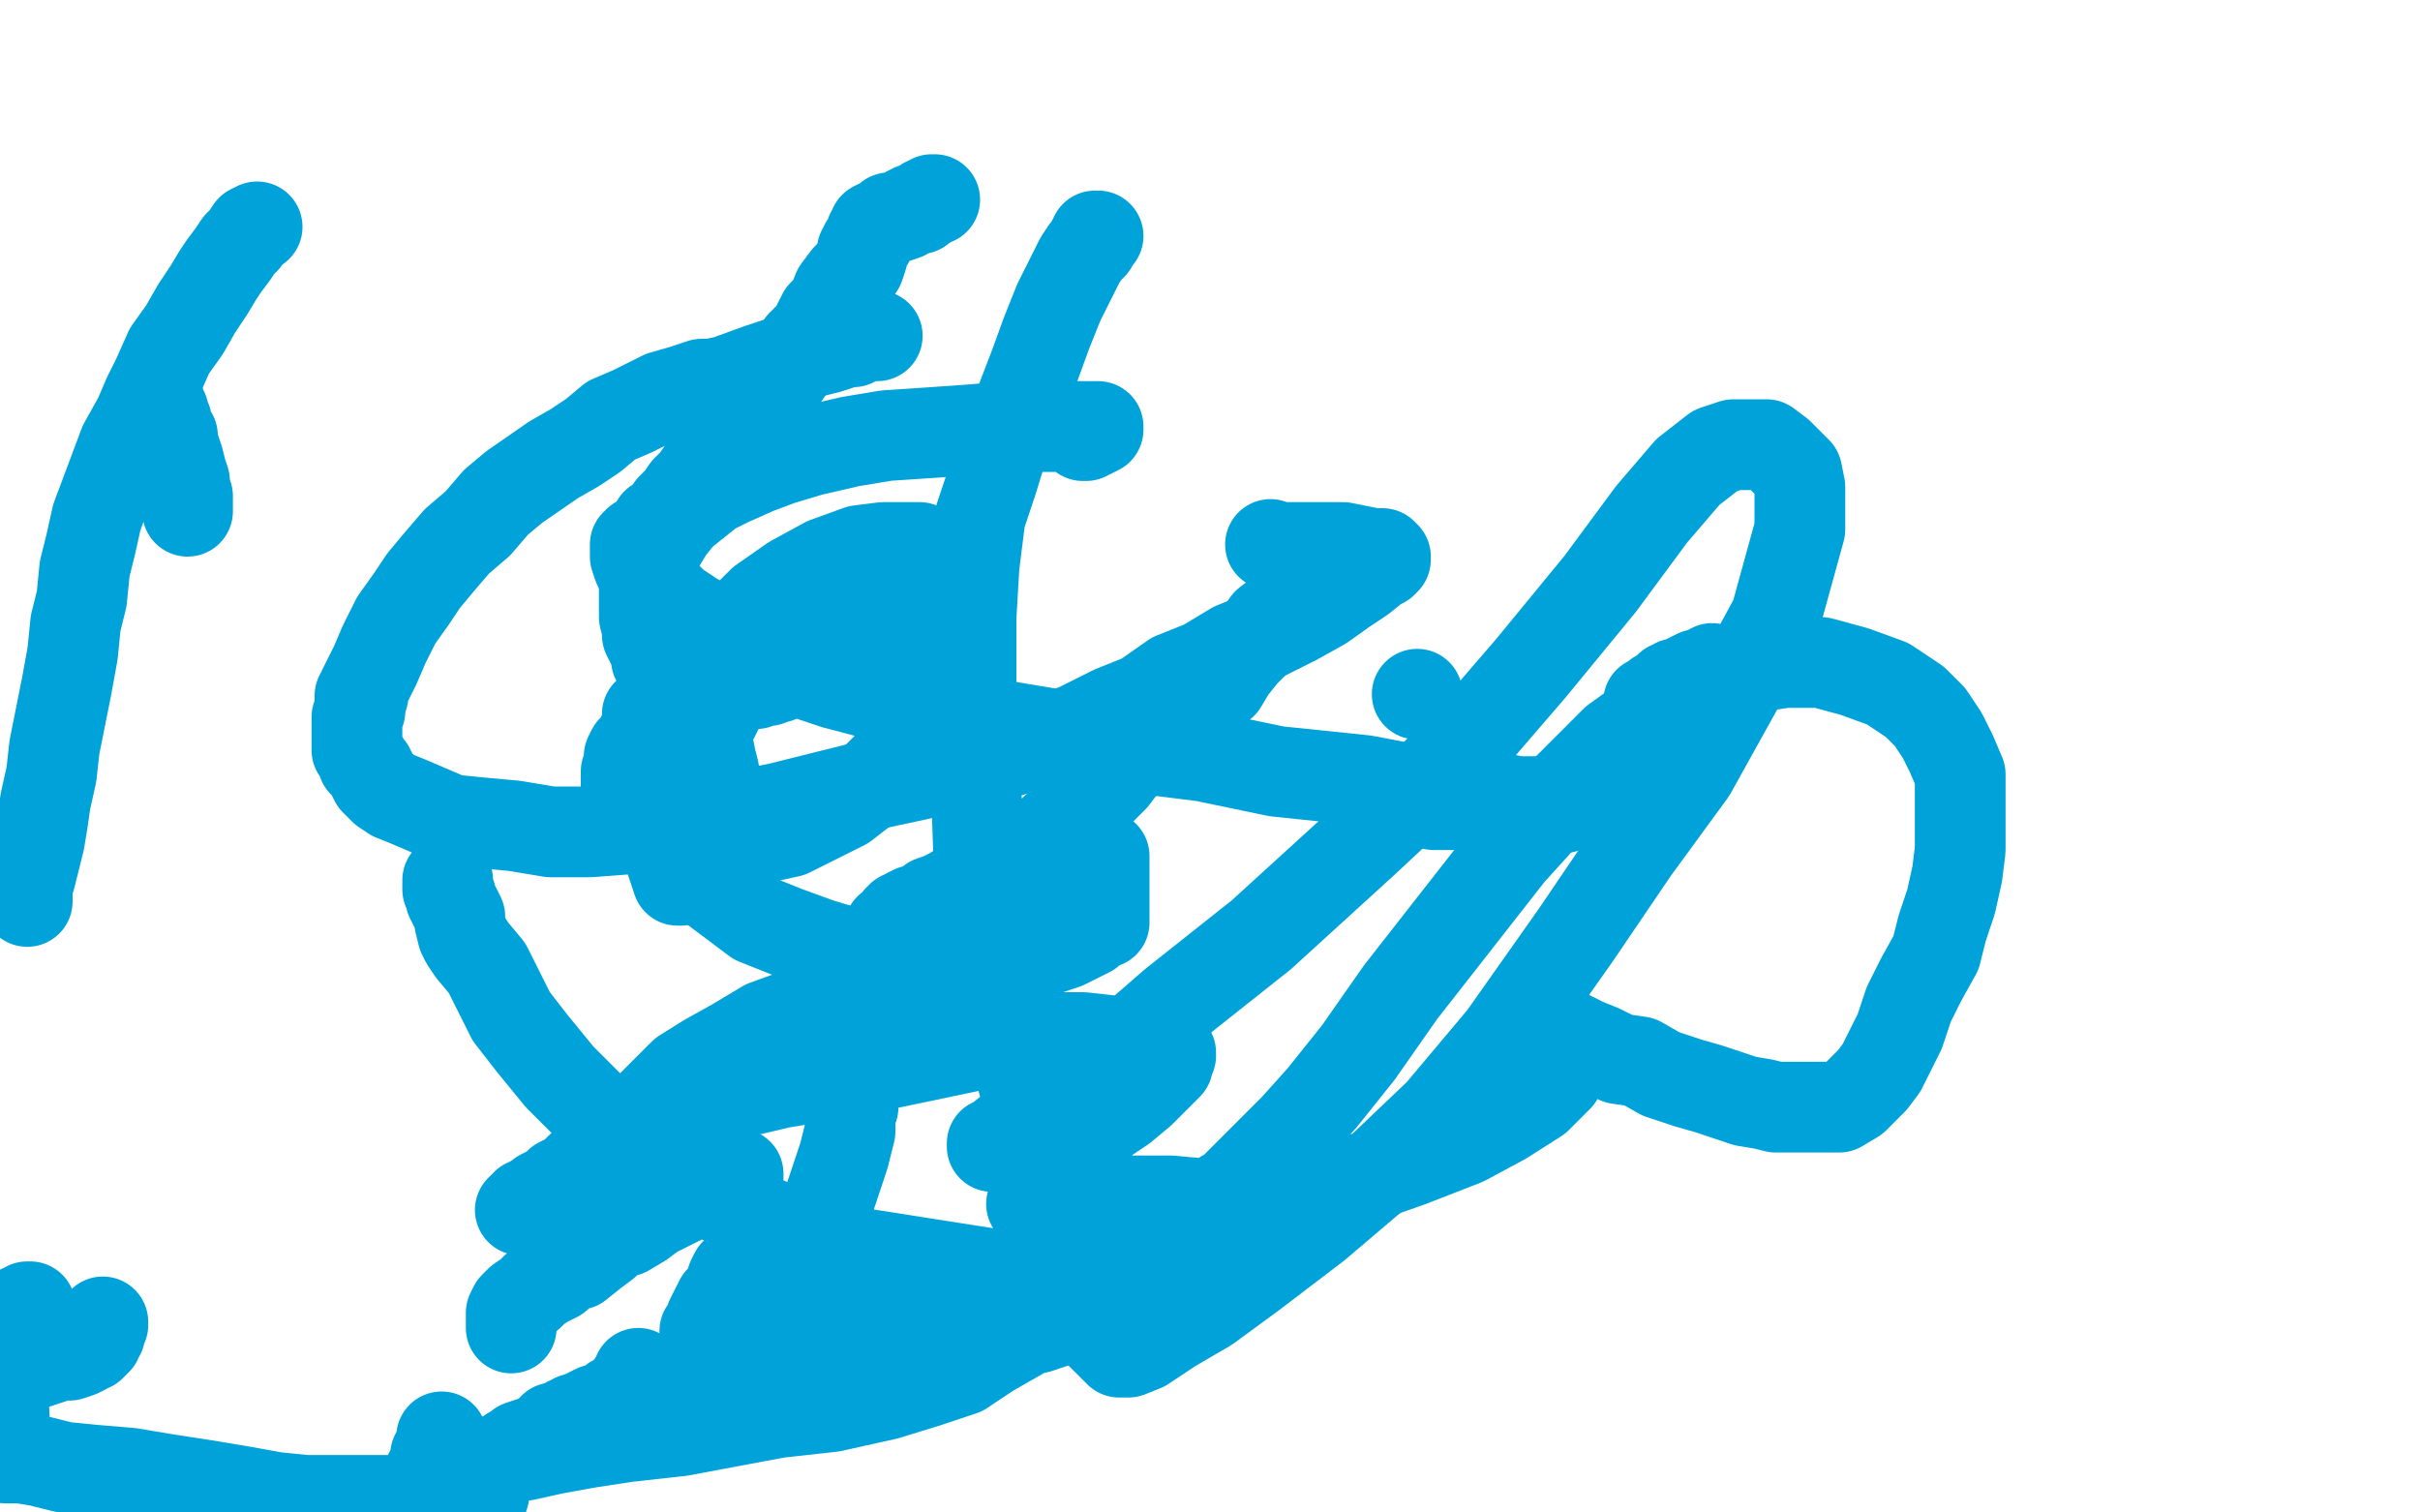 <?xml version="1.0" standalone="no"?>
<!DOCTYPE svg PUBLIC "-//W3C//DTD SVG 1.1//EN"
"http://www.w3.org/Graphics/SVG/1.1/DTD/svg11.dtd">

<svg width="800" height="500" version="1.1" xmlns="http://www.w3.org/2000/svg" xmlns:xlink="http://www.w3.org/1999/xlink" style="stroke-antialiasing: false"><desc>This SVG has been created on https://colorillo.com/</desc><rect x='0' y='0' width='800' height='500' style='fill: rgb(255,255,255); stroke-width:0' /><polyline points="319,204 318,204 318,204 317,204 317,204 316,204 316,204 314,204 314,204 312,204 312,204 310,204 310,204 308,204 308,204 305,204 305,204 302,204 302,204 298,204 298,204 293,204 293,204 289,204 289,204 285,204 285,204 280,204 272,204 268,204 264,204 260,206 257,207 253,209 250,210 246,212 243,214 240,215 236,218 233,221 228,224 224,226 221,229 218,231 216,234 214,236 214,239 213,242 212,247 212,251 212,255 214,261 217,267 220,273 224,281 228,286 234,292 250,304 260,308 271,312 281,315 292,317 303,318 312,318 322,318 332,318 340,316 346,314 352,312 356,310 360,308 362,306 365,305 365,303 365,302 365,301 365,300 365,299 365,297 365,295 365,292 365,290 365,287 365,286 365,285 365,284 365,283 364,283 364,282 363,282" style="fill: none; stroke: #00a3d9; stroke-width: 30; stroke-linejoin: round; stroke-linecap: round; stroke-antialiasing: false; stroke-antialias: 0; opacity: 1.0"/>
<polyline points="218,273 215,271 215,271 213,270 213,270 212,269 212,269 212,268 212,268 211,268 211,268 211,267 211,267 210,267 210,267 210,266 210,266 209,266 209,266 208,265 208,265 208,264 208,264 207,264 207,264 207,263 207,263 207,261 207,259 207,257 207,255 208,253 208,250 209,248 211,246 212,244 214,242 214,241 216,239 217,238 218,238 219,237 221,236 222,236 225,236 227,236 229,237 231,240 232,243 234,246 235,251 236,255 237,262 237,268 237,273 236,279 234,283 232,286 229,289 227,290 225,291 224,291 223,288 222,285 222,281 222,273 222,265 222,256 225,246 228,236 231,228 235,218 243,208 252,199 262,192 273,186 284,182 292,181 300,181 304,181 306,185 309,191 311,199 312,209 311,220 307,233 302,243 296,251 288,259 279,266 271,270 261,275 252,277 244,278 238,278 235,278 234,277 232,275 231,273 230,269 230,262 231,252 233,245 235,239 238,233 240,229 243,226" style="fill: none; stroke: #00a3d9; stroke-width: 30; stroke-linejoin: round; stroke-linecap: round; stroke-antialiasing: false; stroke-antialias: 0; opacity: 1.0"/>
<polyline points="52,129 52,130 52,130 52,131 52,131 52,132 52,132 52,133 52,133" style="fill: none; stroke: #00a3d9; stroke-width: 30; stroke-linejoin: round; stroke-linecap: round; stroke-antialiasing: false; stroke-antialias: 0; opacity: 1.0"/>
<polyline points="53,134 54,136 54,136 54,137 54,137 55,139 55,139 55,140 55,140 55,141 55,141 56,143 56,143 57,144 57,144" style="fill: none; stroke: #00a3d9; stroke-width: 30; stroke-linejoin: round; stroke-linecap: round; stroke-antialiasing: false; stroke-antialias: 0; opacity: 1.0"/>
<polyline points="57,146 58,149 58,149 59,152 59,152 60,156 60,156 61,159 61,159 61,162 61,162 62,164 62,164 62,165 62,165 62,166 62,166 62,167 62,168 62,169" style="fill: none; stroke: #00a3d9; stroke-width: 30; stroke-linejoin: round; stroke-linecap: round; stroke-antialiasing: false; stroke-antialias: 0; opacity: 1.0"/>
<polyline points="363,78 362,78 362,78 362,79 362,79 361,80 361,80 361,81 361,81 359,83 359,83 357,86 357,86 354,92 354,92 350,100 350,100 346,110 346,110 342,121 342,121 337,134 337,134 332,146 332,146 328,159 328,159 324,171 324,171 322,187 321,204 321,224 321,244 323,267 324,296 329,325 337,353 343,376 349,400 355,420 360,433 364,441 368,445 370,447 373,447 378,445 387,439 399,432 414,421 435,405 455,388 476,368 497,343 521,309 540,281 559,255 574,228 587,204 595,175 595,166 595,161 594,156 591,153 588,150 584,147 580,147 576,147 573,147 567,149 558,156 546,170 529,193 506,221 481,250 451,278 417,309 388,332 365,352 345,366 335,373 330,377 329,379 328,379 328,378" style="fill: none; stroke: #00a3d9; stroke-width: 30; stroke-linejoin: round; stroke-linecap: round; stroke-antialiasing: false; stroke-antialias: 0; opacity: 1.0"/>
<polyline points="504,340 507,340 507,340 510,340 510,340 515,340 515,340 518,342 518,342 524,345 524,345 529,347 529,347 535,350 535,350 542,351 542,351 549,355 549,355 558,358 558,358 565,360 565,360 571,362 571,362 577,364 577,364 583,365 587,366 591,366 597,366 604,366 608,366 613,363 616,360 619,357 622,353 625,347 628,341 631,332 635,324 640,315 642,307 645,298 647,289 648,281 648,273 648,265 648,256 645,249 642,243 638,237 633,232 624,226 613,222 602,219 590,219 577,221 565,225 552,232 534,245 518,261 499,282 481,305 463,328 449,348 437,363 428,373 419,382 411,390 407,394 405,395 405,396 406,396 411,396 421,396 433,394 449,390 466,384 484,377 497,370 508,363 515,356" style="fill: none; stroke: #00a3d9; stroke-width: 30; stroke-linejoin: round; stroke-linecap: round; stroke-antialiasing: false; stroke-antialias: 0; opacity: 1.0"/>
<polyline points="545,232 546,232 546,232 547,231 547,231 548,230 548,230 549,230 549,230 551,229 551,229 551,228 551,228 552,228 552,228 552,227 552,227 553,227 553,227 554,227 554,227 554,226 554,226 555,226 555,226 557,225 557,225 559,224 559,224 561,223 563,223 564,223 565,222 566,221" style="fill: none; stroke: #00a3d9; stroke-width: 30; stroke-linejoin: round; stroke-linecap: round; stroke-antialiasing: false; stroke-antialias: 0; opacity: 1.0"/>
<polyline points="85,75 83,76 83,76 81,79 81,79 79,81 79,81 77,84 77,84 74,88 74,88 72,91 72,91 69,96 69,96 65,102 65,102 61,109 61,109 56,116 56,116 52,125 52,125 49,131 49,131 46,138 46,138 41,147 38,155 35,163 32,171 30,180 28,188 27,198 25,206 24,216 22,227 20,237 18,247 17,256 15,265 14,272 13,278 12,282 11,286 10,290 9,292 9,294 9,295 9,296 9,297 9,298" style="fill: none; stroke: #00a3d9; stroke-width: 30; stroke-linejoin: round; stroke-linecap: round; stroke-antialiasing: false; stroke-antialias: 0; opacity: 1.0"/>
<polyline points="148,291 148,292 148,292 148,293 148,293 148,294 148,294 149,296 149,296 149,297 149,297 150,299 150,299 151,301 151,301 152,303 152,303 152,305 152,305 153,309 153,309 154,311 154,311 156,314 156,314 161,320 169,336 176,345 185,356 195,366 209,377 229,391 253,404 276,413 327,421 347,421 365,419 380,418 414,407 417,404 419,404 419,403 419,402 417,402 414,401 408,399 398,398 387,397 378,397 370,397 361,397 356,397 349,397 346,397 345,397 344,397 343,397 342,398 341,398 342,396 342,394 344,391 345,389 346,388 348,386 350,384 352,381 356,379 360,375 365,370 371,366 377,361 382,356 386,352 386,350 387,349 387,348 385,347 381,346 376,346 367,344 358,343 343,343 325,345 306,349 282,354 258,358 241,362 228,365 219,369 215,369 214,370 214,369 216,365 221,360 226,355 234,350 243,345 253,339 264,335 276,331 286,329 292,328 295,327 297,327" style="fill: none; stroke: #00a3d9; stroke-width: 30; stroke-linejoin: round; stroke-linecap: round; stroke-antialiasing: false; stroke-antialias: 0; opacity: 1.0"/>
<polyline points="286,351 286,352 286,352 286,353 286,353 285,353 285,353 285,354 285,354 284,355 284,355 283,356 283,356 282,357 282,357 282,358 282,358 282,359 282,359 282,360 282,361 282,363 282,366 281,369 281,374 280,378 279,382 277,388 275,394 273,400 272,406 271,410 271,415 271,418 270,420 269,421 269,422 269,423 268,423 267,423 266,424 265,424 263,424 260,424 257,424 254,424 250,423 247,422 245,422 244,421 243,421 242,423 242,425 240,428 239,429 239,430 238,430 238,431 237,432 236,434 235,436 235,438 233,440" style="fill: none; stroke: #00a3d9; stroke-width: 30; stroke-linejoin: round; stroke-linecap: round; stroke-antialiasing: false; stroke-antialias: 0; opacity: 1.0"/>
<polyline points="161,489 160,489 160,489 160,490 160,490 160,492 160,492 160,494 160,494 159,497 159,497" style="fill: none; stroke: #00a3d9; stroke-width: 30; stroke-linejoin: round; stroke-linecap: round; stroke-antialiasing: false; stroke-antialias: 0; opacity: 1.0"/>
<polyline points="146,475 146,477 146,477 145,479 145,479 144,481 144,481 144,483 144,483 144,485 144,485 143,485 143,485 143,486 143,486 142,487 142,487 142,488 142,488 142,489 142,489 141,490 141,491 140,491 139,492 139,493 138,493 136,494 134,495 130,496 124,496 119,496 110,496 101,496 91,495 80,493 68,491 55,489 43,487 31,486 21,485 13,483 7,482 2,482 0,438 1,438 0,438 0,436 2,436 5,435 7,434 7,433 8,433 9,433 9,432 10,432" style="fill: none; stroke: #00a3d9; stroke-width: 30; stroke-linejoin: round; stroke-linecap: round; stroke-antialiasing: false; stroke-antialias: 0; opacity: 1.0"/>
<polyline points="34,437 34,438 34,438 33,439 33,439 33,440 33,440 33,441 33,441 32,442 32,442 32,443 32,443 31,444 31,444 30,444 30,444 30,445 30,445 29,445 28,446 26,447 23,448 20,448 17,449 14,450 11,451 8,451 4,452 2,453 0,454" style="fill: none; stroke: #00a3d9; stroke-width: 30; stroke-linejoin: round; stroke-linecap: round; stroke-antialiasing: false; stroke-antialias: 0; opacity: 1.0"/>
<circle cx="468.5" cy="229.5" r="15" style="fill: #00a3d9; stroke-antialiasing: false; stroke-antialias: 0; opacity: 1.0"/>
<polyline points="169,481 169,480 169,480 170,480 170,480 172,478 172,478 175,477 175,477 181,475 181,475 187,474 187,474 197,472 197,472 206,470 206,470 219,467 219,467 235,463 235,463 247,460 247,460 260,456 260,456 271,453 271,453 281,452 281,452 289,451 296,449 303,448 309,447 316,445 325,443 332,441 337,440 343,439 346,438 349,437 348,437 345,437 339,437 331,438 321,440 309,441 295,441 282,441 267,441 255,443 245,444 240,445 238,445 240,445 245,443 253,441 263,440 273,439 285,436 300,435 315,433 330,432 340,431 347,431 349,431 350,431 349,432 347,434 344,436 341,439 334,443 327,447 318,453 306,457 293,461 275,465 257,467 241,470 225,473 207,475 194,477 183,479 174,481 168,482 164,483 161,484 158,485 157,485 157,484 157,483" style="fill: none; stroke: #00a3d9; stroke-width: 30; stroke-linejoin: round; stroke-linecap: round; stroke-antialiasing: false; stroke-antialias: 0; opacity: 1.0"/>
<polyline points="183,472 184,472 184,472 185,472 185,472 186,472 186,472 187,472 187,472 187,471 187,471 188,470 188,470 189,470 189,470 190,470 190,470 190,469 190,469 191,469 191,469 192,469 192,469 193,468 193,468 195,467 197,466 199,466 201,465 203,463 204,463 205,462 206,461 207,461 207,460 208,459 209,458 210,458 210,457 210,456 211,456 211,455 211,454" style="fill: none; stroke: #00a3d9; stroke-width: 30; stroke-linejoin: round; stroke-linecap: round; stroke-antialiasing: false; stroke-antialias: 0; opacity: 1.0"/>
<polyline points="169,439 169,438 169,438 169,436 169,436 169,435 169,435 169,434 169,434 170,432 170,432 172,430 172,430 175,428 175,428 177,426 177,426 180,424 180,424 184,422 184,422 187,419 187,419 191,418 196,414 200,411 203,408 207,407 212,404 216,401 222,398 228,395 234,393 239,391 242,389 244,389 244,388 242,388 238,388 232,388 222,387 212,387 202,387 194,387" style="fill: none; stroke: #00a3d9; stroke-width: 30; stroke-linejoin: round; stroke-linecap: round; stroke-antialiasing: false; stroke-antialias: 0; opacity: 1.0"/>
<polyline points="172,400 173,399 173,399 174,399 174,399 174,398 174,398 175,398 175,398 176,397 176,397 177,397 177,397 178,396 178,396 179,395 179,395 181,394 181,394 183,393 183,393 185,391 185,391 189,389 189,389 192,386 192,386 196,384 196,384 199,382 203,379 205,378 207,377 210,375 212,375 213,374 214,373 215,372 216,372 216,371 216,370 217,370 218,369 219,368 221,367 222,366 223,366 223,365 224,365 226,363 228,361 234,358 240,355 247,352 254,349 259,346 262,344 265,343 266,342 267,341 269,340 271,339 273,338 275,336 277,335 280,333 282,332 285,330 288,329 291,327 293,325 295,325 299,322 301,321 303,321 305,320 306,319 307,319 308,318 309,317 310,316 311,315 314,313 317,311 321,308 325,305 330,302 334,300 337,297 341,295 343,294 345,293 346,292 347,292 348,291 348,290 349,290" style="fill: none; stroke: #00a3d9; stroke-width: 30; stroke-linejoin: round; stroke-linecap: round; stroke-antialiasing: false; stroke-antialias: 0; opacity: 1.0"/>
<polyline points="294,307 295,307 295,307 296,306 296,306 297,305 297,305 297,304 297,304 298,304 298,304 298,303 298,303 300,303 300,303 300,302 300,302 302,301 302,301 304,301 304,301 306,300 306,300 308,298 308,298 311,297 313,296 315,295 318,293 320,292 320,291 322,290 324,290 324,289 325,288 326,288 327,287 328,287 330,286 332,285 334,284 336,283 339,282 340,281 341,281 341,280 342,280 342,279 343,278 344,278 346,277 347,276 349,274 352,272 354,269 357,267 360,264 364,261 368,257 371,253 377,248 383,243 387,239 392,235 397,231 404,226 407,221 411,216 414,213 419,206 423,203 425,200 428,197 430,194 431,193 432,192" style="fill: none; stroke: #00a3d9; stroke-width: 30; stroke-linejoin: round; stroke-linecap: round; stroke-antialiasing: false; stroke-antialias: 0; opacity: 1.0"/>
<polyline points="290,111 289,111 289,111 288,111 288,111 287,111 287,111 286,111 286,111 284,112 284,112 282,113 282,113 280,113 280,113 277,114 277,114 274,115 274,115 266,117 266,117 260,119 260,119 257,120 251,122 240,126 235,127 232,127 229,128 226,129 219,131 215,133 209,136 202,139 196,144 190,148 183,152 170,161 164,166 158,173 151,179 145,186 140,192 136,198 131,205 127,213 124,220 120,228 120,230 119,230 119,231 119,232 119,233 119,235 118,237 118,239 118,241 118,243 118,246 118,248 119,249 120,251 120,252 122,254 123,256 124,258 127,261 130,263 135,265 142,268 149,271 159,272 170,273 182,275 195,275 208,274 223,273 239,271 258,267 274,263 290,259 304,256 317,252 332,249 345,245 356,241 368,235 378,231 388,224 398,220 408,214 418,210 428,205 437,200 444,195 450,191 455,187 457,186 458,185 458,184 457,183 454,183 449,182 444,181 438,181 435,181 434,181 432,181 429,181 427,181 426,181 425,181 423,181 422,181 420,180" style="fill: none; stroke: #00a3d9; stroke-width: 30; stroke-linejoin: round; stroke-linecap: round; stroke-antialiasing: false; stroke-antialias: 0; opacity: 1.0"/>
<polyline points="309,66 308,66 308,66 307,67 307,67 306,67 306,67 305,68 305,68 304,69 304,69 302,69 302,69 300,70 300,70 299,71 299,71 296,72 296,72 294,72 294,72 293,73 291,74 289,75 289,76 288,77 288,78 287,80 286,81 285,83 285,85 284,88 282,90 280,92 277,96 275,101 272,104 269,110 265,114 262,120 258,126 253,132 249,137 245,141 243,144 240,147 238,150 235,154 232,156 230,159 227,162 225,165 222,168 221,171 219,172 219,173 218,173 217,173" style="fill: none; stroke: #00a3d9; stroke-width: 30; stroke-linejoin: round; stroke-linecap: round; stroke-antialiasing: false; stroke-antialias: 0; opacity: 1.0"/>
<polyline points="211,179 210,180 210,180 210,181 210,181 210,182 210,182 210,184 210,184 211,187 211,187 213,189 213,189 214,191 214,191 217,193 217,193 219,196 219,196 223,200 223,200 229,204 236,208 246,214 261,221 276,226 295,231 320,238 344,242 374,247 398,250 422,255 451,258 472,262 490,263 502,265 509,265 514,265 516,266 517,266 517,267 516,267 514,267 513,267 510,267 506,267 500,267 492,267 482,266 474,266" style="fill: none; stroke: #00a3d9; stroke-width: 30; stroke-linejoin: round; stroke-linecap: round; stroke-antialiasing: false; stroke-antialias: 0; opacity: 1.0"/>
<polyline points="257,224 256,224 256,224 254,225 254,225 252,225 252,225 250,226 250,226 246,226 246,226 241,226 241,226 236,226 236,226 230,225 230,225 225,223 225,223 223,222 223,222 221,221 221,221 219,220 219,220 218,218 218,218 217,218 217,217 216,214 215,212 214,210 214,208 213,204 213,201 213,198 213,195 213,191 215,186 218,180 221,175 225,170 230,166 235,162 241,159 250,155 258,152 268,149 281,146 293,144 308,143 322,142 334,141 345,141 353,141 360,141 362,141 363,141 363,142 361,143 359,144 358,144" style="fill: none; stroke: #00a3d9; stroke-width: 30; stroke-linejoin: round; stroke-linecap: round; stroke-antialiasing: false; stroke-antialias: 0; opacity: 1.0"/>
</svg>
